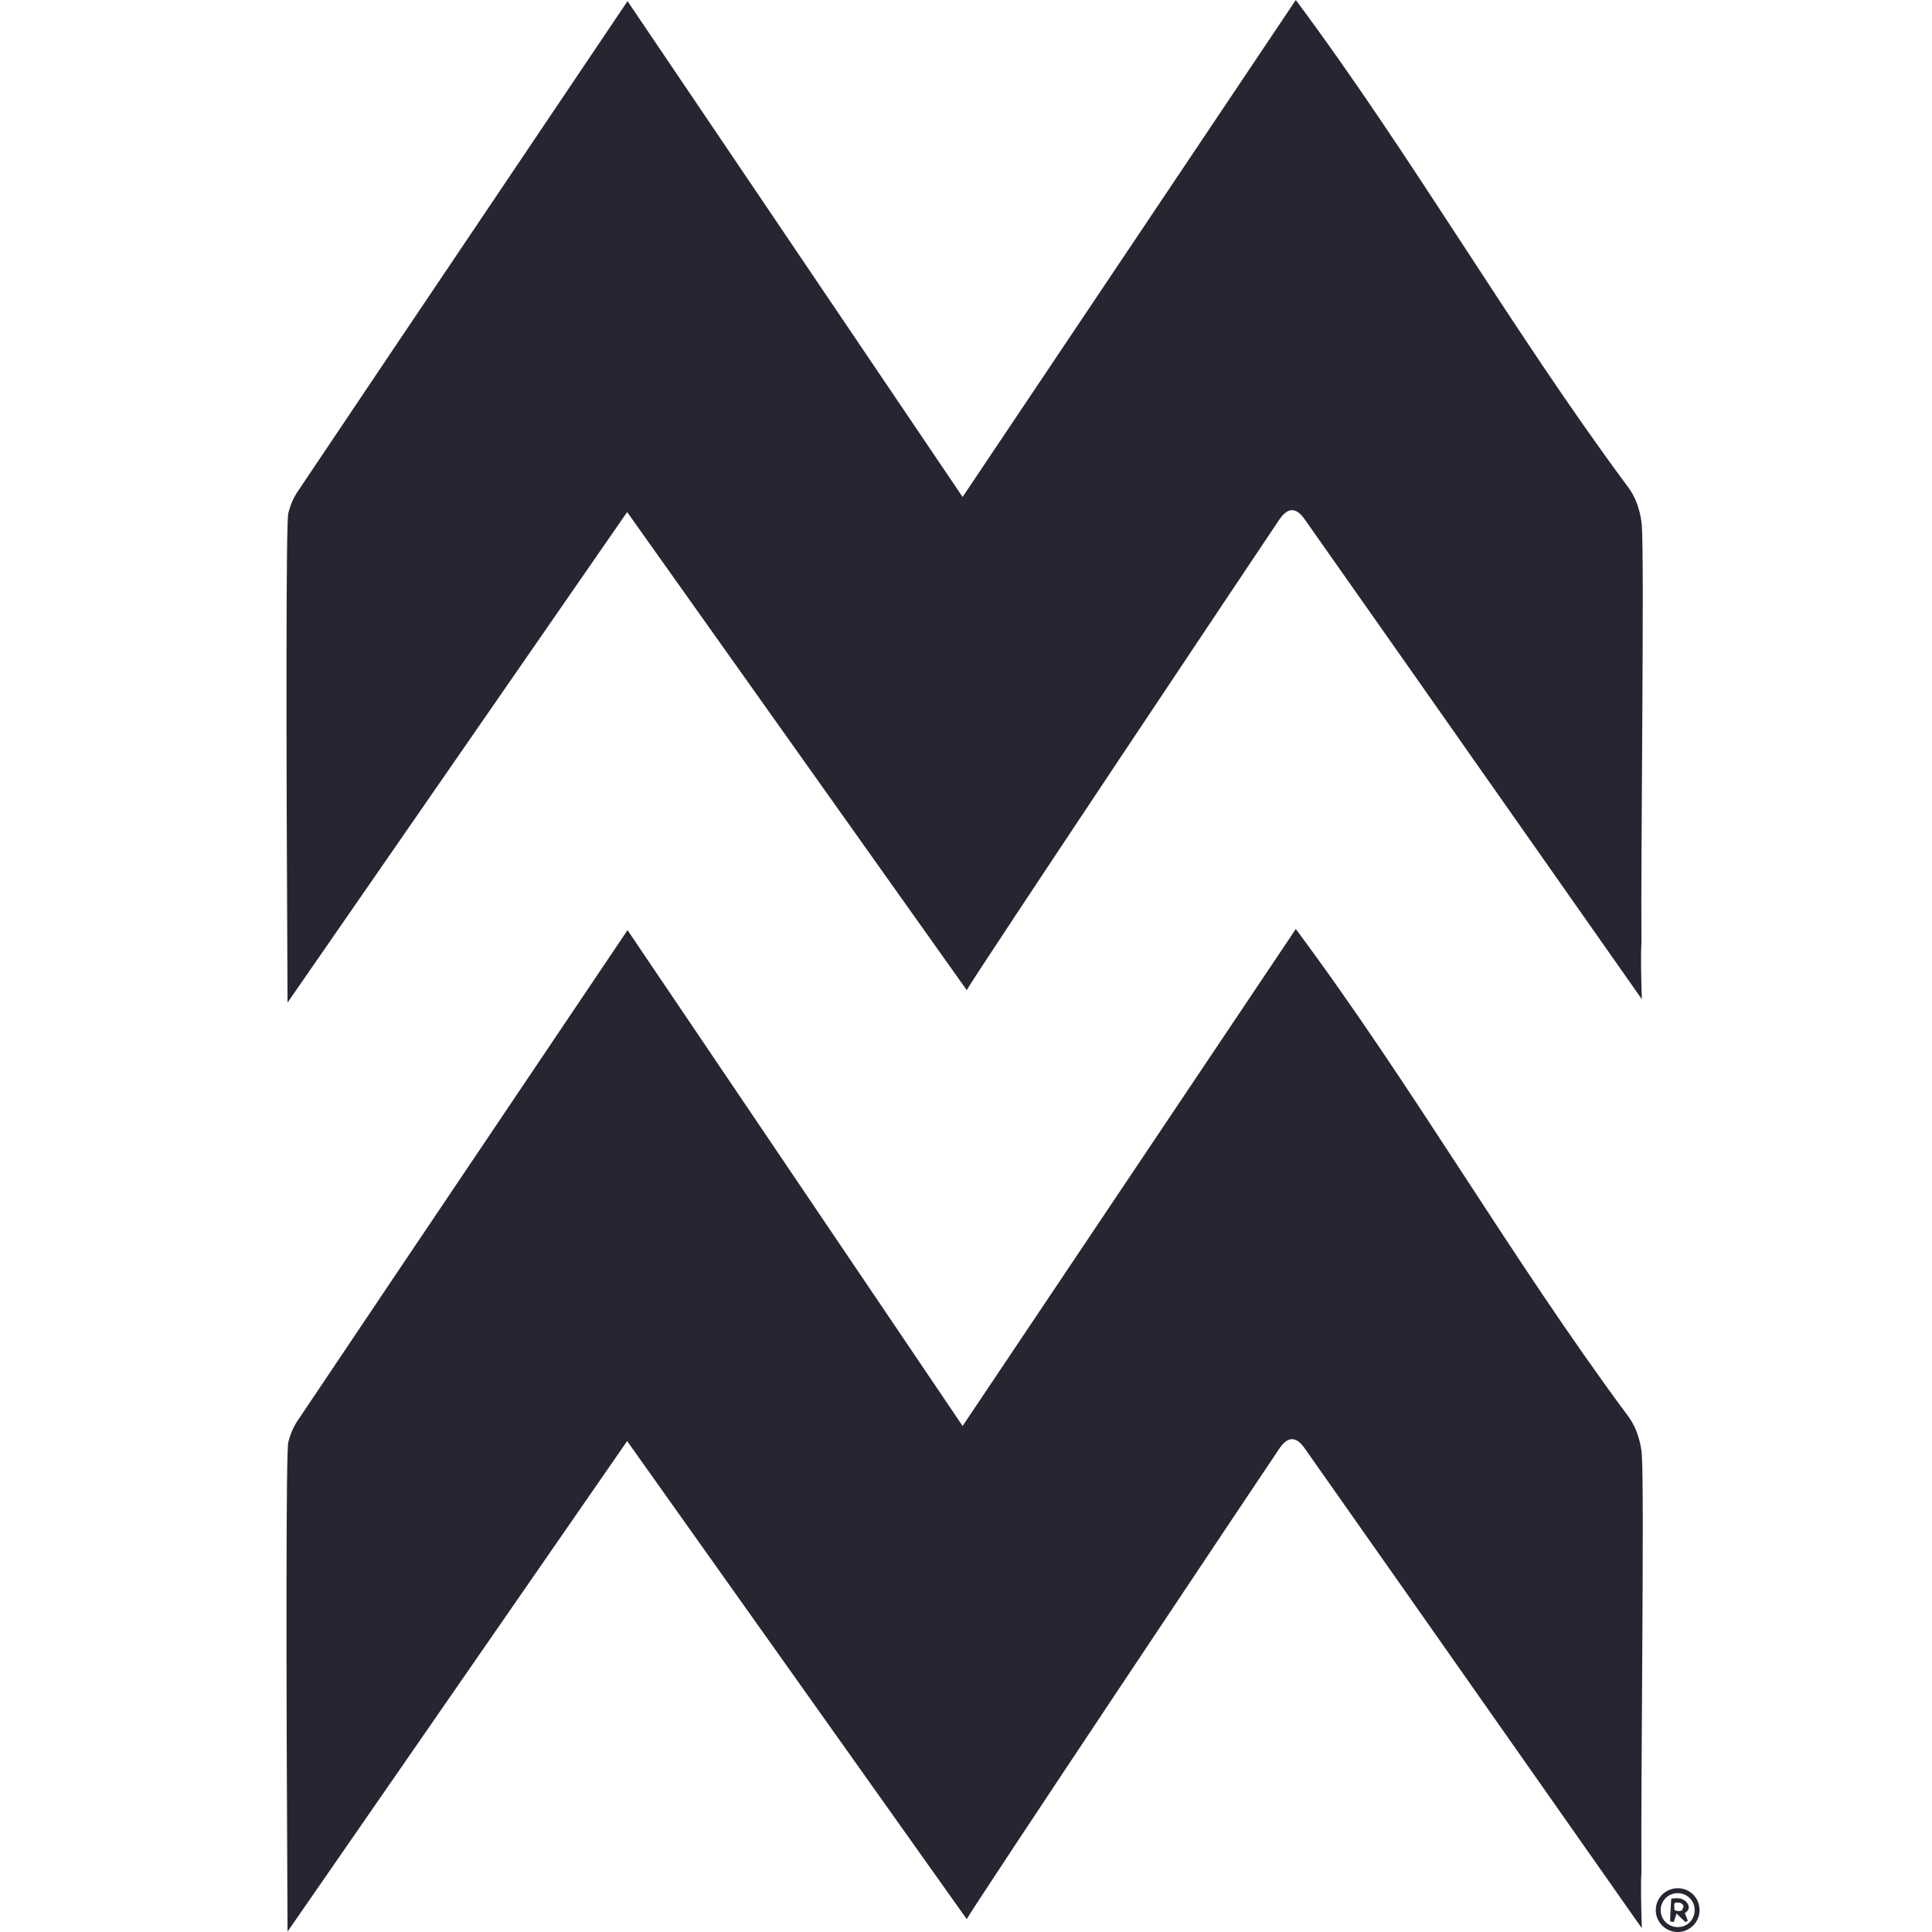 <svg xmlns="http://www.w3.org/2000/svg" viewBox="0 0 512 512" enable-background="new 0 0 512 512"><style type="text/css">.st0{fill:#262632;}</style><path class="st0" d="M435.1 511c-50.3-71.7-87.1-124-89.5-127.4-.5-.6-1.6-2.2-3.2-2.2s-2.8 1.7-3.3 2.4c-4.4 6.5-81.5 121.9-82.9 124.8l-90-126.7-90 130c-.4-73.5-.4-127.4.2-129.7.4-1.6 1-3 1-3s.6-1.5 1.6-2.9c1.3-2 37.6-56 87.3-129.8l88.8 131.4 88.3-131.7c31 41.6 56.8 86.9 87.7 128.6.4.5 1.8 2.3 2.8 5.1.1.4 1 2.7 1.2 5.6.7 9.4-.3 87.4-.1 110.7-.2 2.8-.1 8.1.1 14.8zm0-246.2c-50.3-71.7-87.1-124-89.5-127.4-.5-.6-1.6-2.2-3.2-2.2s-2.8 1.7-3.3 2.4c-4.4 6.5-81.5 121.9-82.9 124.8l-90-126.7-90 130c-.4-73.5-.4-127.4.2-129.7.4-1.6 1-3 1-3s.6-1.5 1.6-2.9c1.3-2 37.6-56 87.3-129.8l88.8 131.4 88.3-131.7c31 41.6 56.8 86.9 87.7 128.6.4.5 1.8 2.3 2.8 5.1.1.4 1 2.7 1.2 5.6.7 9.4-.3 87.4-.1 110.7-.2 2.8-.1 8.1.1 14.8zm7.8 238.4c.1 0 .3-.1.5-.1.3 0 .9-.1 1.7 0 .3 0 .5.1.9.3.2.1.9.4 1.3 1.2.5.9.2 1.8-.8 2.4.5 1.3.8 2 .8 2l-.6.4-.1-.1c-.8-.7-1.6-1.5-2.3-2.2l-.7 2.2c-.3 0-.6 0-1-.1 0-2 .2-4 .3-6zm3.2 2.3c0-.1.1-.3 0-.5-.1-.3-.3-.4-.4-.5-.3-.2-.6-.3-.9-.3-.4 0-.8-.1-1 .2-.1.1-.1.2-.1.3v.6c0 .7.1.8.1.9.1.1.3.1.6.2.5.1.8 0 .9 0 .2 0 .4-.1.5-.2.1-.4.2-.6.3-.7zm-1.5-5.1c-3.2 0-5.8 2.6-5.8 5.8s2.6 5.8 5.8 5.8 5.8-2.6 5.8-5.8-2.5-5.8-5.8-5.8zm0 10.3c-2.5 0-4.5-2-4.5-4.5s2-4.5 4.5-4.5 4.5 2 4.5 4.5-1.9 4.5-4.5 4.5z"/></svg>